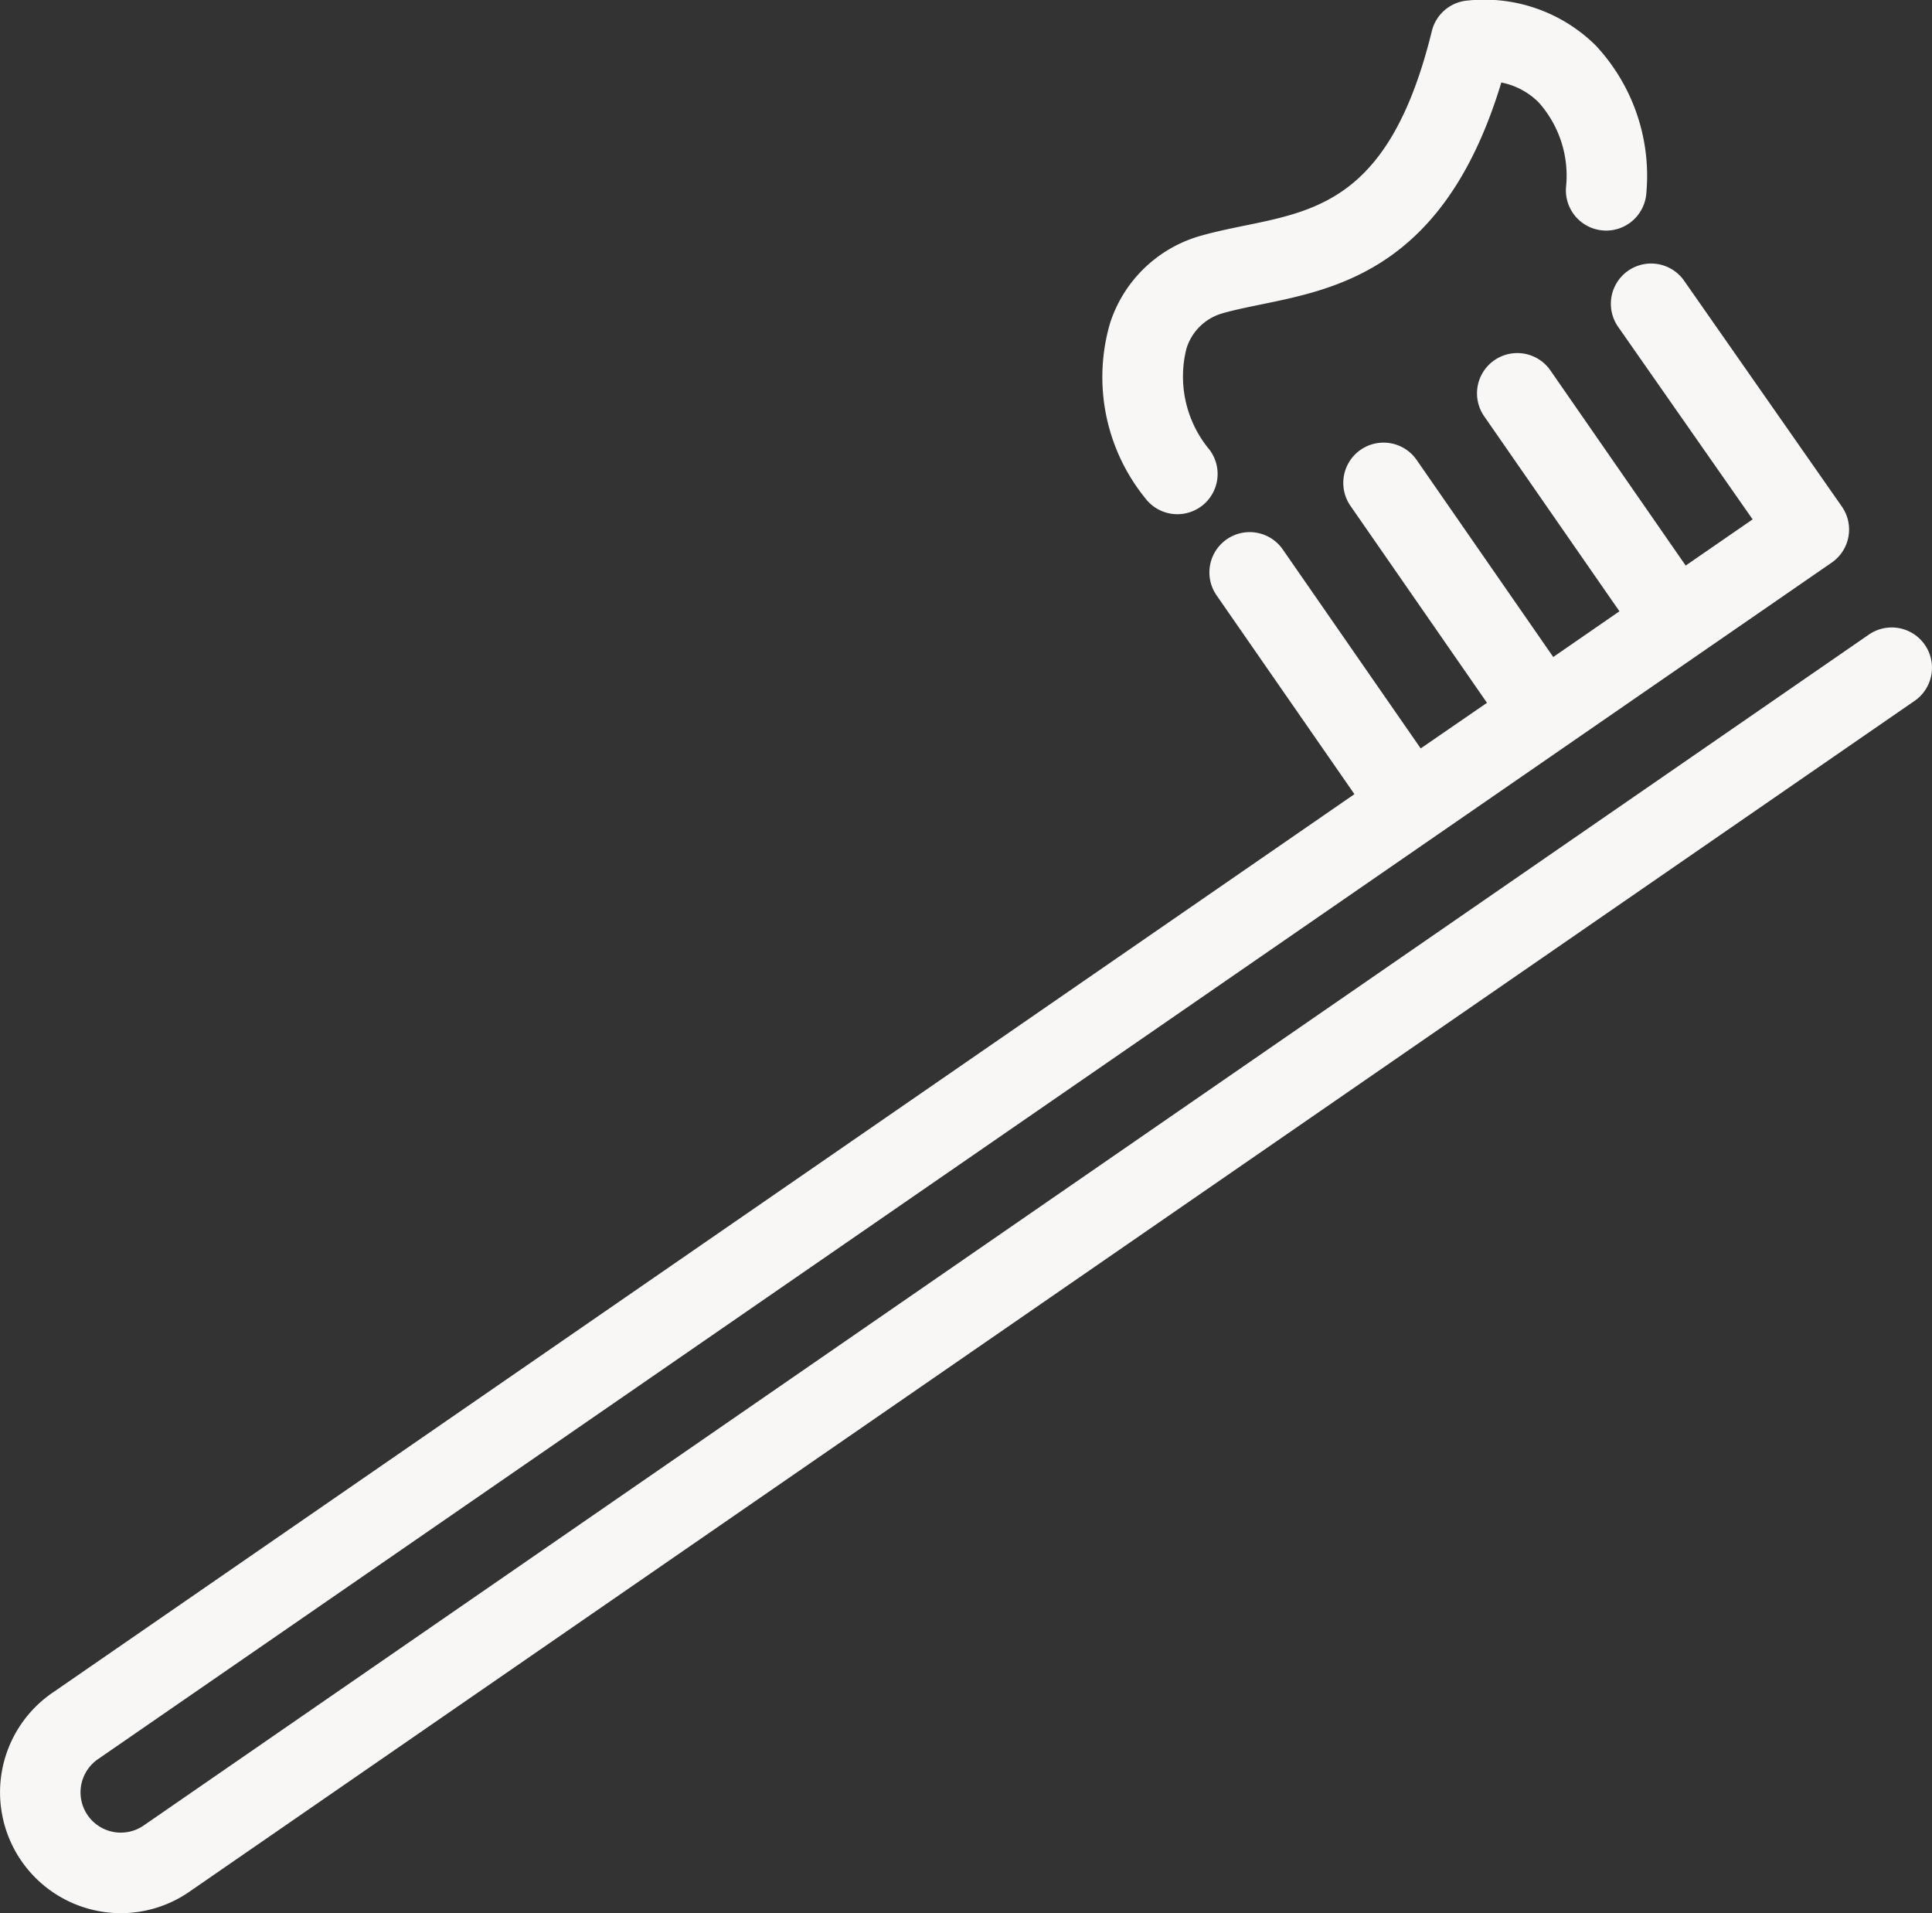 <svg xmlns="http://www.w3.org/2000/svg" xmlns:xlink="http://www.w3.org/1999/xlink" width="101" height="100" viewBox="0 0 101 100">
  <rect x="0" y="0" width="101" height="100" fill="#333333" stroke="none"/>
  <defs>
    <clipPath id="clip-path">
      <rect id="長方形_23258" data-name="長方形 23258" width="101" height="100" fill="#f8f7f6"/>
    </clipPath>
  </defs>
  <g id="グループ_9190" data-name="グループ 9190" transform="translate(0 0)">
    <g id="グループ_9189" data-name="グループ 9189" transform="translate(0 0)" clip-path="url(#clip-path)">
      <path id="パス_4350" data-name="パス 4350" d="M39.417,16.373c.642-.181,1.317-.317,2.012-.46,4.106-.841,9.645-1.974,12.553-11.6a3.8,3.8,0,0,1,1.954,1.041,5.751,5.751,0,0,1,1.427,4.444,2.1,2.1,0,1,0,4.2.3,9.983,9.983,0,0,0-2.645-7.72A8.283,8.283,0,0,0,52.25.026a2.106,2.106,0,0,0-1.9,1.6c-2.111,8.6-5.83,9.359-9.769,10.165-.8.164-1.572.324-2.309.533a6.963,6.963,0,0,0-4.741,4.56,10.049,10.049,0,0,0,1.833,9.152,2.1,2.1,0,1,0,3.366-2.524,5.972,5.972,0,0,1-1.211-5.281,2.752,2.752,0,0,1,1.9-1.857" transform="translate(24.503 -0.001)" fill="#f8f7f6"/>
      <path id="パス_4351" data-name="パス 4351" d="M6.326,94.139a6.3,6.3,0,0,0,3.51-1.076L100.09,30.773a2.1,2.1,0,1,0-2.39-3.464L7.478,89.579a2.106,2.106,0,0,1-3.227-2.171,2.118,2.118,0,0,1,.929-1.359l90.574-62.5a2.1,2.1,0,0,0,.531-2.936l-8.244-11.8a2.1,2.1,0,0,0-3.449,2.411l7.031,10.063-3.5,2.414L81.05,13.5a2.105,2.105,0,0,0-3.46,2.4L84.66,26.091,81.2,28.481l-7.141-10.3a2.1,2.1,0,0,0-3.46,2.4l7.137,10.294L74.27,33.259l-7.21-10.4a2.105,2.105,0,0,0-3.46,2.4L70.806,35.65,2.823,82.564A6.314,6.314,0,0,0,5.064,94.012a6.332,6.332,0,0,0,1.262.127" transform="translate(0 5.86)" fill="#f8f7f6"/>
    </g>
  </g>
</svg>
